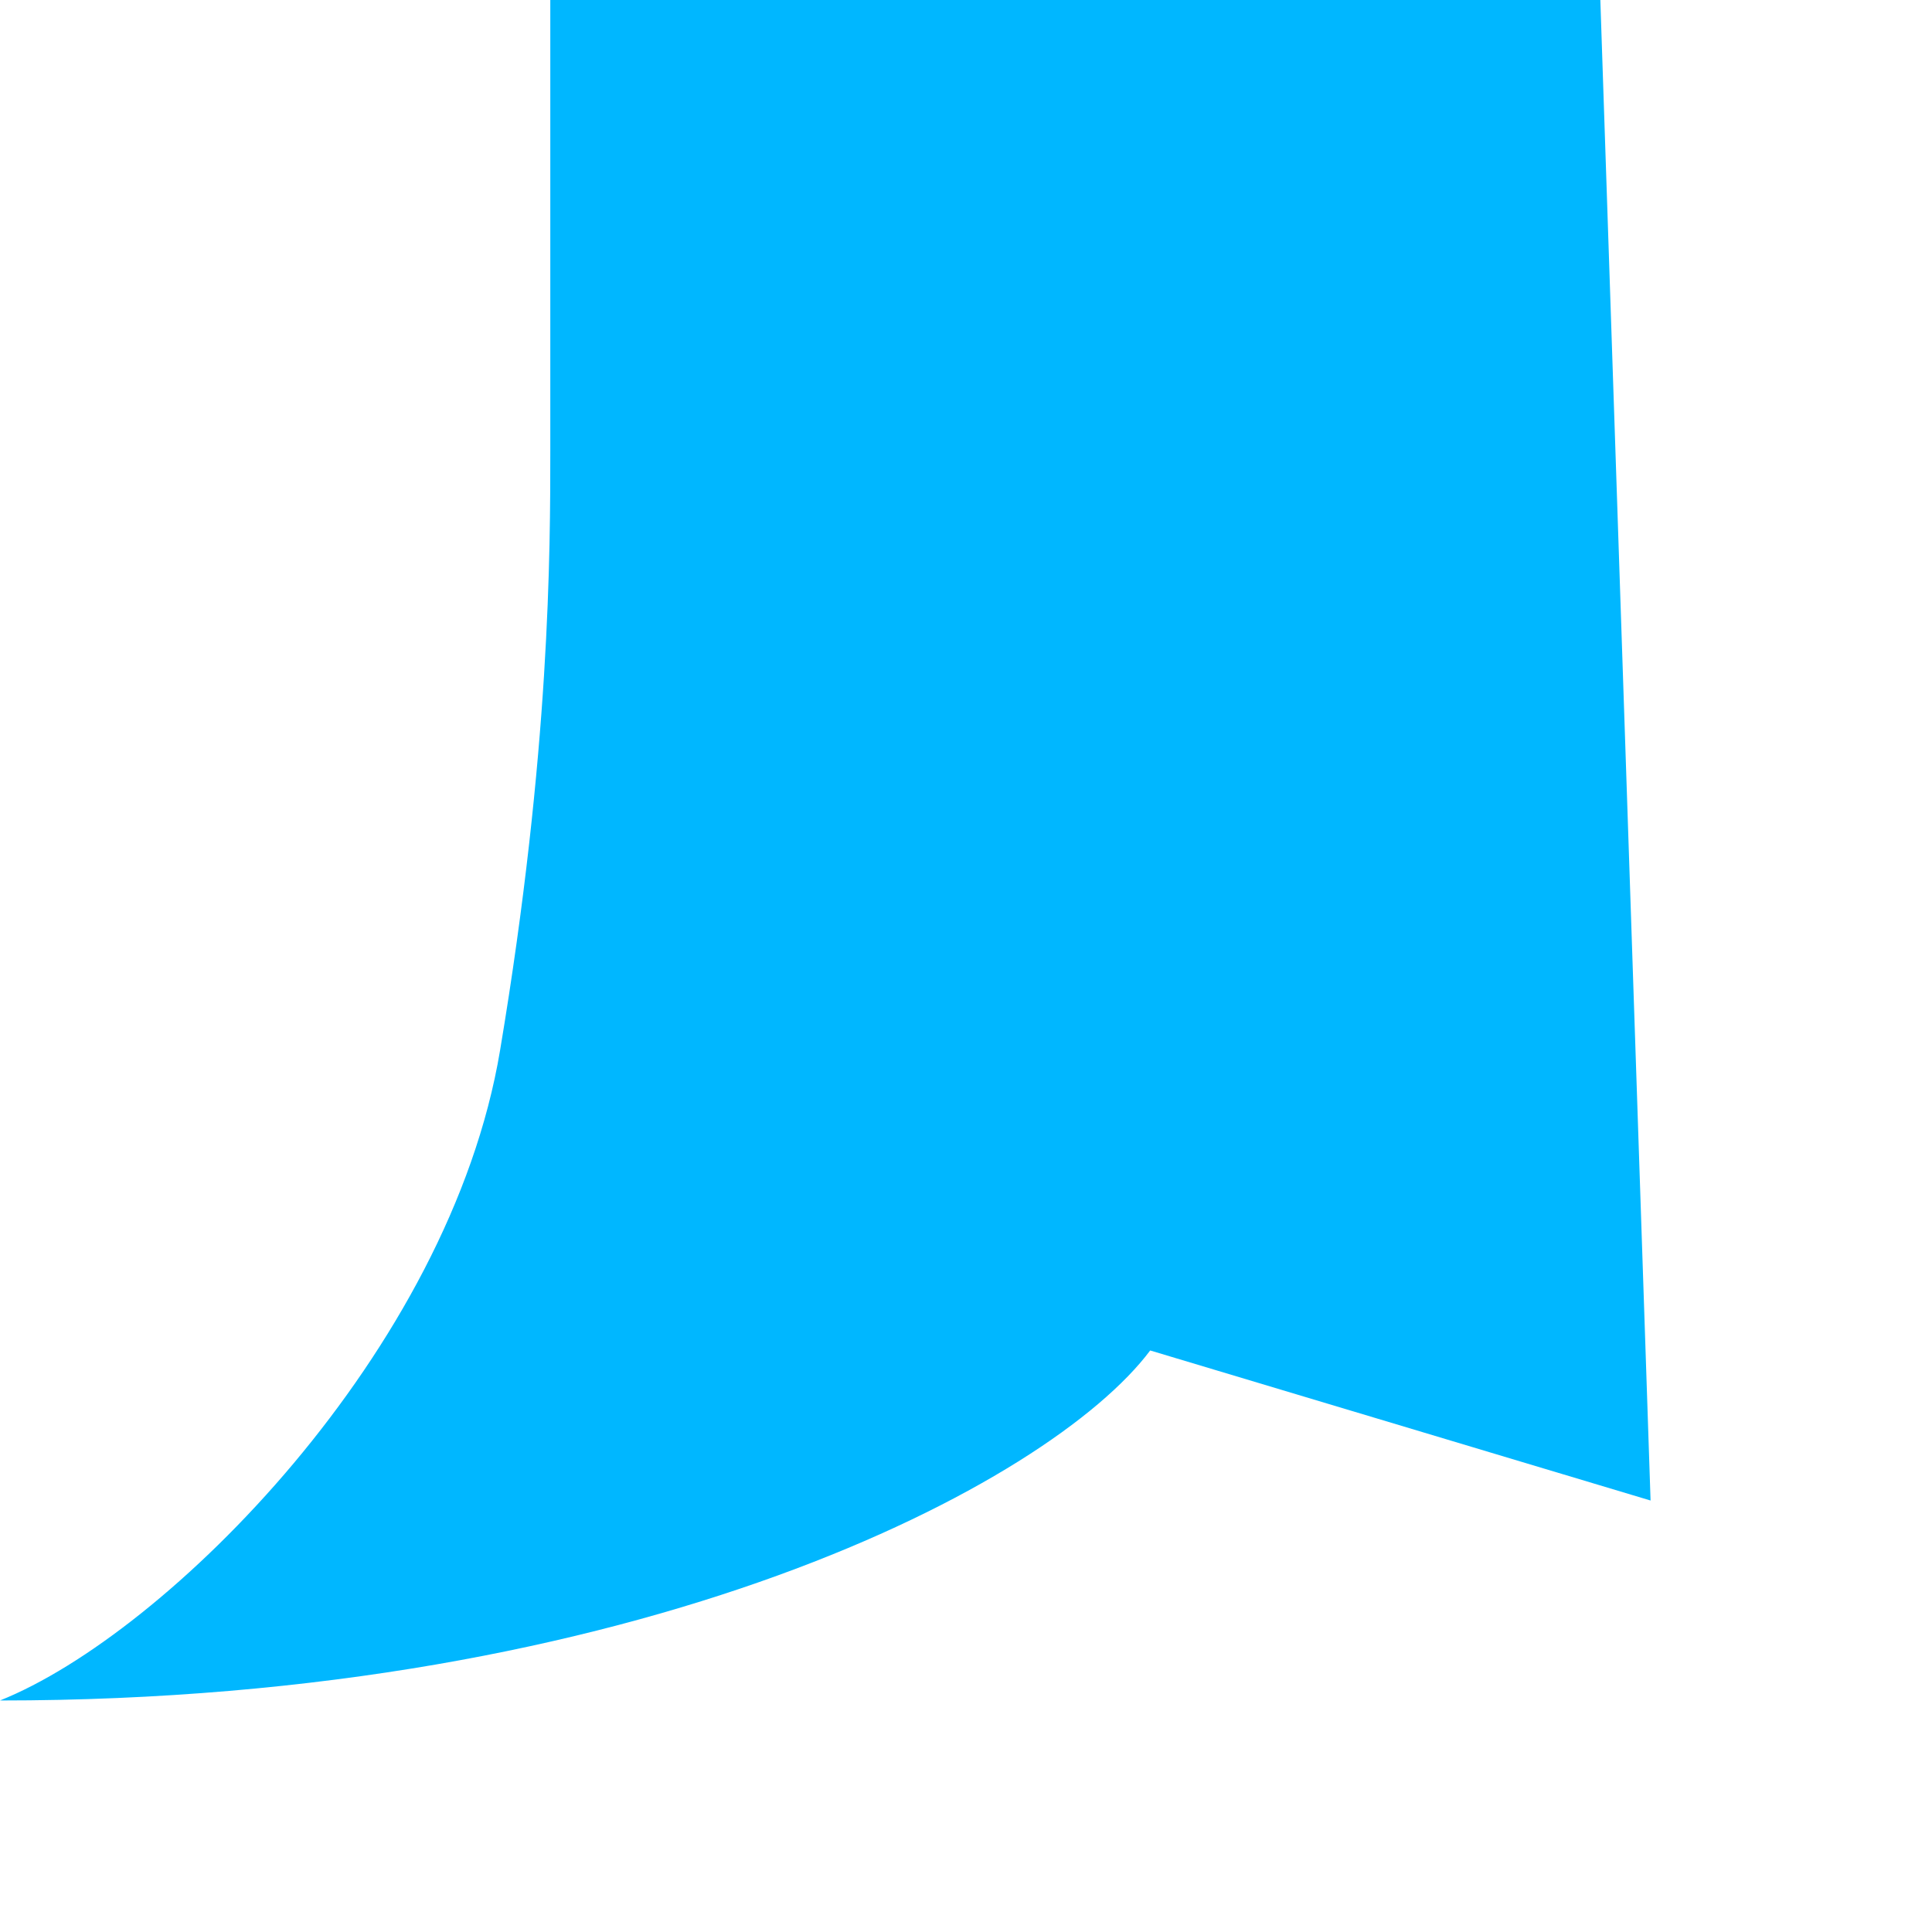<?xml version="1.0" encoding="utf-8"?>
<svg xmlns="http://www.w3.org/2000/svg" fill="none" height="100%" overflow="visible" preserveAspectRatio="none" style="display: block;" viewBox="0 0 6 6" width="100%">
<path d="M1.553 3.262C1.397 4.196 0.518 5.074 0 5.281C1.988 5.281 3.262 4.608 3.572 4.194L5.126 4.66L4.97 0H1.709V0.621V1.243V1.398C1.709 1.709 1.709 2.33 1.553 3.262Z" fill="#00B7FF" id="Shape"/>
</svg>